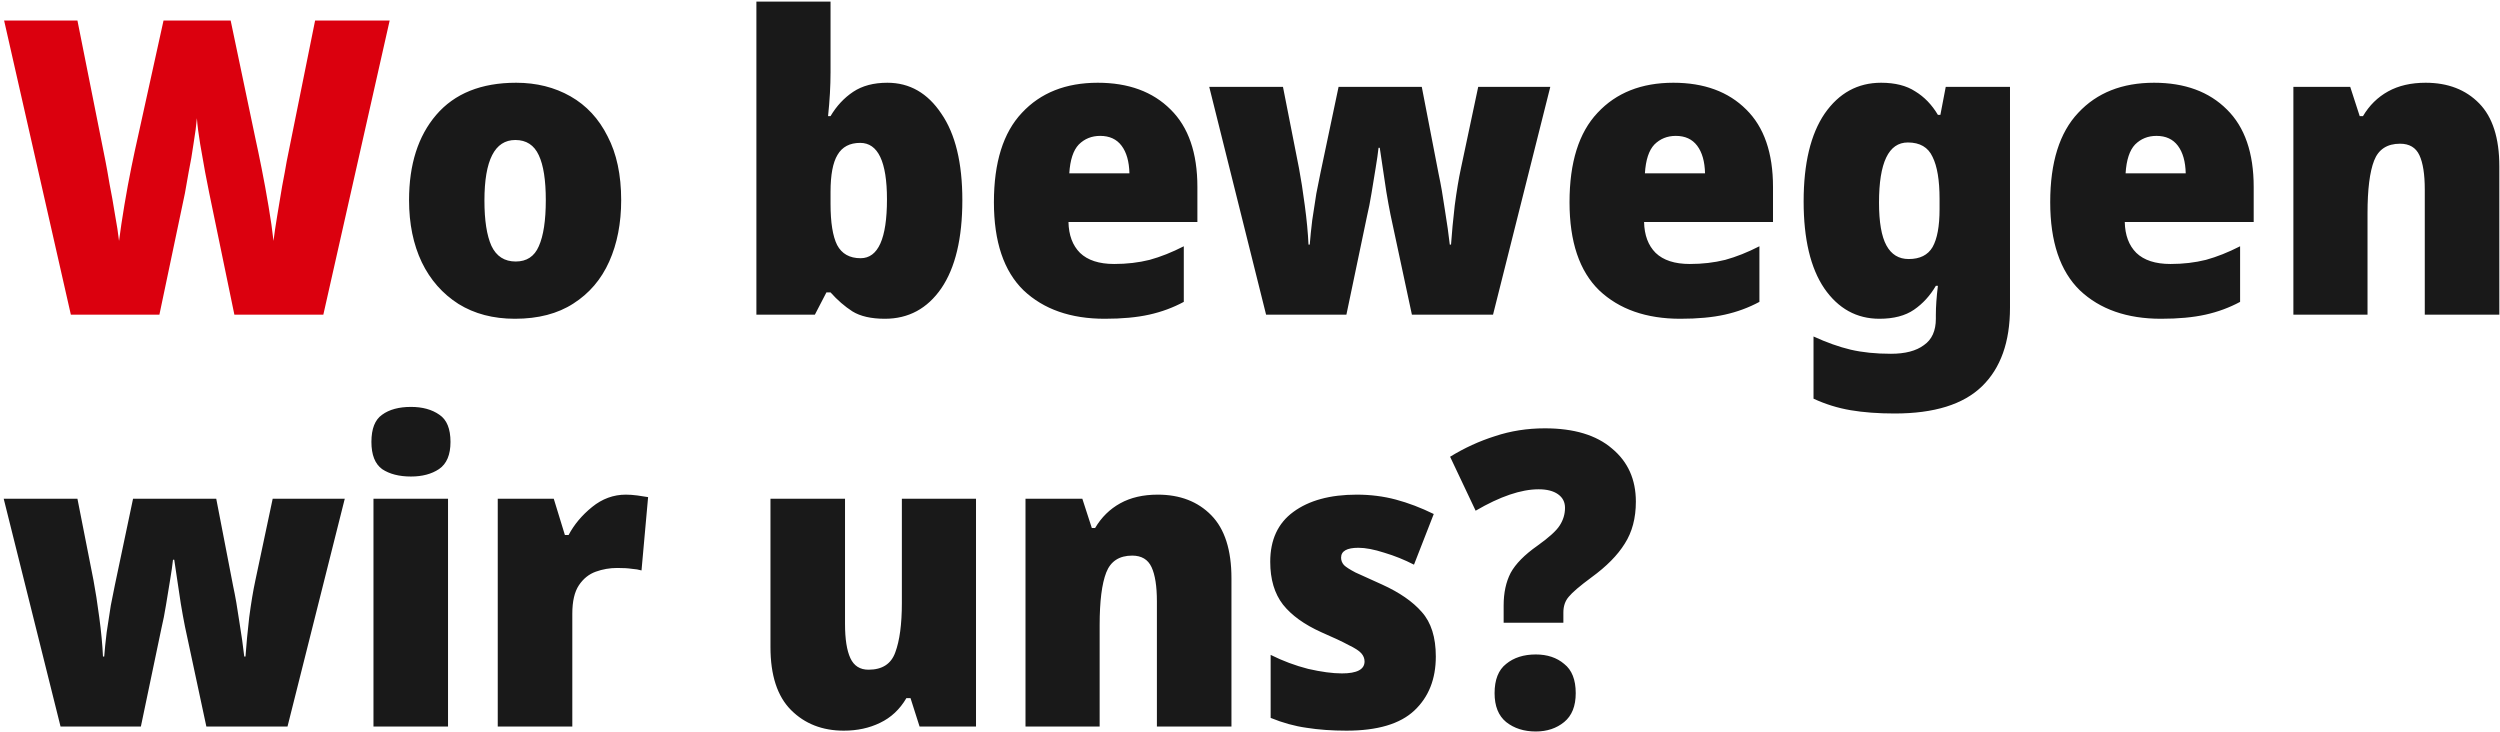 <svg width="437" height="128" viewBox="0 0 437 128" fill="none" xmlns="http://www.w3.org/2000/svg">
<path d="M68.112 3.592L56.52 55H40.968L36.576 33.76C36.384 32.848 36.144 31.624 35.856 30.088C35.568 28.552 35.28 26.92 34.992 25.192C34.704 23.464 34.512 21.952 34.416 20.656C34.32 21.856 34.128 23.32 33.84 25.048C33.6 26.776 33.312 28.456 32.976 30.088C32.688 31.672 32.472 32.896 32.328 33.76L27.864 55H12.384L0.72 3.592H13.536L18.432 28.144C18.624 29.104 18.864 30.448 19.152 32.176C19.488 33.856 19.8 35.608 20.088 37.432C20.424 39.256 20.664 40.816 20.808 42.112C21.048 40.24 21.36 38.152 21.744 35.848C22.128 33.544 22.536 31.336 22.968 29.224C23.4 27.112 23.76 25.432 24.048 24.184L28.584 3.592H40.32L44.64 24.184C44.928 25.48 45.288 27.208 45.72 29.368C46.152 31.528 46.56 33.76 46.944 36.064C47.328 38.32 47.616 40.336 47.808 42.112C47.952 40.912 48.168 39.448 48.456 37.72C48.744 35.944 49.032 34.216 49.32 32.536C49.656 30.808 49.92 29.368 50.112 28.216L55.08 3.592H68.112Z" fill="#DB000E"/>
<path d="M108.582 34.984C108.582 39.016 107.886 42.592 106.494 45.712C105.102 48.832 103.014 51.28 100.23 53.056C97.494 54.832 94.086 55.72 90.006 55.72C86.214 55.72 82.926 54.856 80.142 53.128C77.358 51.352 75.222 48.928 73.734 45.856C72.246 42.736 71.502 39.112 71.502 34.984C71.502 28.744 73.086 23.776 76.254 20.08C79.47 16.336 84.126 14.464 90.222 14.464C93.774 14.464 96.942 15.256 99.726 16.84C102.51 18.424 104.67 20.752 106.206 23.824C107.79 26.848 108.582 30.568 108.582 34.984ZM84.678 35.056C84.678 38.512 85.086 41.152 85.902 42.976C86.766 44.8 88.182 45.712 90.15 45.712C92.07 45.712 93.414 44.824 94.182 43.048C94.998 41.224 95.406 38.536 95.406 34.984C95.406 31.48 94.998 28.864 94.182 27.136C93.366 25.36 91.998 24.472 90.078 24.472C86.478 24.472 84.678 28 84.678 35.056ZM145.178 0.28V12.664C145.178 15.016 145.034 17.56 144.746 20.296H145.178C146.234 18.52 147.554 17.104 149.138 16.048C150.722 14.992 152.714 14.464 155.114 14.464C159.002 14.464 162.146 16.264 164.546 19.864C166.994 23.416 168.218 28.456 168.218 34.984C168.218 41.656 166.994 46.792 164.546 50.392C162.098 53.944 158.81 55.72 154.682 55.72C152.282 55.72 150.386 55.288 148.994 54.424C147.65 53.56 146.378 52.456 145.178 51.112H144.458L142.442 55H132.218V0.28H145.178ZM150.362 24.976C148.538 24.976 147.218 25.672 146.402 27.064C145.586 28.408 145.178 30.568 145.178 33.544V35.632C145.178 38.896 145.562 41.296 146.33 42.832C147.146 44.368 148.514 45.136 150.434 45.136C153.506 45.136 155.042 41.704 155.042 34.84C155.042 28.264 153.482 24.976 150.362 24.976ZM191.88 14.464C197.256 14.464 201.504 16.024 204.624 19.144C207.744 22.216 209.304 26.728 209.304 32.68V38.8H186.768C186.816 41.104 187.488 42.904 188.784 44.2C190.128 45.496 192.12 46.144 194.76 46.144C196.968 46.144 199.032 45.904 200.952 45.424C202.872 44.896 204.864 44.104 206.928 43.048V52.768C205.056 53.776 203.04 54.52 200.88 55C198.72 55.48 196.128 55.72 193.104 55.72C187.152 55.72 182.424 54.064 178.92 50.752C175.464 47.392 173.736 42.256 173.736 35.344C173.736 28.384 175.368 23.176 178.632 19.72C181.896 16.216 186.312 14.464 191.88 14.464ZM192.312 23.752C190.824 23.752 189.576 24.256 188.568 25.264C187.608 26.272 187.056 27.952 186.912 30.304H197.424C197.376 28.24 196.92 26.632 196.056 25.48C195.192 24.328 193.944 23.752 192.312 23.752ZM246.799 55L243.055 37.504C242.815 36.304 242.575 34.984 242.335 33.544C242.095 32.056 241.879 30.616 241.687 29.224C241.495 27.832 241.327 26.704 241.183 25.84H240.967C240.871 26.752 240.703 27.928 240.463 29.368C240.223 30.76 239.983 32.224 239.743 33.76C239.503 35.248 239.239 36.592 238.951 37.792L235.351 55H221.311L211.375 15.184H224.263L227.071 29.44C227.407 31.216 227.743 33.376 228.079 35.92C228.415 38.416 228.631 40.696 228.727 42.76H228.943C229.039 41.512 229.183 40.096 229.375 38.512C229.615 36.88 229.855 35.32 230.095 33.832C230.383 32.344 230.623 31.144 230.815 30.232L233.983 15.184H248.527L251.479 30.448C251.863 32.224 252.223 34.288 252.559 36.64C252.943 38.992 253.231 41.032 253.423 42.76H253.639C253.783 40.696 253.999 38.416 254.287 35.92C254.623 33.376 254.983 31.216 255.367 29.44L258.391 15.184H270.991L260.983 55H246.799ZM292.497 14.464C297.873 14.464 302.121 16.024 305.241 19.144C308.361 22.216 309.921 26.728 309.921 32.68V38.8H287.385C287.433 41.104 288.105 42.904 289.401 44.2C290.745 45.496 292.737 46.144 295.377 46.144C297.585 46.144 299.649 45.904 301.569 45.424C303.489 44.896 305.481 44.104 307.545 43.048V52.768C305.673 53.776 303.657 54.52 301.497 55C299.337 55.48 296.745 55.72 293.721 55.72C287.769 55.72 283.041 54.064 279.537 50.752C276.081 47.392 274.353 42.256 274.353 35.344C274.353 28.384 275.985 23.176 279.249 19.72C282.513 16.216 286.929 14.464 292.497 14.464ZM292.929 23.752C291.441 23.752 290.193 24.256 289.185 25.264C288.225 26.272 287.673 27.952 287.529 30.304H298.041C297.993 28.24 297.537 26.632 296.673 25.48C295.809 24.328 294.561 23.752 292.929 23.752ZM328.811 14.464C331.259 14.464 333.251 14.968 334.787 15.976C336.371 16.936 337.691 18.304 338.747 20.08H339.179L340.115 15.184H351.347V53.776C351.347 59.776 349.715 64.36 346.451 67.528C343.187 70.696 338.099 72.28 331.187 72.28C328.307 72.28 325.739 72.088 323.483 71.704C321.227 71.32 319.067 70.648 317.003 69.688V58.816C319.307 59.872 321.467 60.64 323.483 61.12C325.547 61.6 327.899 61.84 330.539 61.84C333.035 61.84 334.955 61.336 336.299 60.328C337.691 59.368 338.387 57.832 338.387 55.72V55.072C338.387 53.584 338.507 51.88 338.747 49.96H338.387C337.379 51.688 336.107 53.08 334.571 54.136C333.035 55.192 331.019 55.72 328.523 55.72C324.539 55.72 321.323 53.944 318.875 50.392C316.475 46.84 315.275 41.776 315.275 35.2C315.275 28.576 316.499 23.464 318.947 19.864C321.443 16.264 324.731 14.464 328.811 14.464ZM333.491 24.904C330.131 24.904 328.451 28.408 328.451 35.416C328.451 38.824 328.883 41.32 329.747 42.904C330.611 44.488 331.907 45.28 333.635 45.28C335.603 45.28 336.995 44.584 337.811 43.192C338.627 41.752 339.035 39.544 339.035 36.568V34.768C339.035 31.504 338.627 29.056 337.811 27.424C337.043 25.744 335.603 24.904 333.491 24.904ZM376.521 14.464C381.897 14.464 386.145 16.024 389.265 19.144C392.385 22.216 393.945 26.728 393.945 32.68V38.8H371.409C371.457 41.104 372.129 42.904 373.425 44.2C374.769 45.496 376.761 46.144 379.401 46.144C381.609 46.144 383.673 45.904 385.593 45.424C387.513 44.896 389.505 44.104 391.569 43.048V52.768C389.697 53.776 387.681 54.52 385.521 55C383.361 55.48 380.769 55.72 377.745 55.72C371.793 55.72 367.065 54.064 363.561 50.752C360.105 47.392 358.377 42.256 358.377 35.344C358.377 28.384 360.009 23.176 363.273 19.72C366.537 16.216 370.953 14.464 376.521 14.464ZM376.953 23.752C375.465 23.752 374.217 24.256 373.209 25.264C372.249 26.272 371.697 27.952 371.553 30.304H382.065C382.017 28.24 381.561 26.632 380.697 25.48C379.833 24.328 378.585 23.752 376.953 23.752ZM423.995 14.464C427.883 14.464 431.003 15.664 433.355 18.064C435.707 20.464 436.883 24.136 436.883 29.08V55H423.851V33.112C423.851 30.472 423.539 28.48 422.915 27.136C422.291 25.792 421.163 25.12 419.531 25.12C417.275 25.12 415.763 26.104 414.995 28.072C414.227 30.04 413.843 33.112 413.843 37.288V55H400.883V15.184H410.819L412.475 20.296H413.051C414.155 18.424 415.619 16.984 417.443 15.976C419.267 14.968 421.451 14.464 423.995 14.464ZM36.072 127L32.328 109.504C32.088 108.304 31.848 106.984 31.608 105.544C31.368 104.056 31.152 102.616 30.96 101.224C30.768 99.832 30.6 98.704 30.456 97.84H30.24C30.144 98.752 29.976 99.928 29.736 101.368C29.496 102.76 29.256 104.224 29.016 105.76C28.776 107.248 28.512 108.592 28.224 109.792L24.624 127H10.584L0.648 87.184H13.536L16.344 101.44C16.68 103.216 17.016 105.376 17.352 107.92C17.688 110.416 17.904 112.696 18 114.76H18.216C18.312 113.512 18.456 112.096 18.648 110.512C18.888 108.88 19.128 107.32 19.368 105.832C19.656 104.344 19.896 103.144 20.088 102.232L23.256 87.184H37.8L40.752 102.448C41.136 104.224 41.496 106.288 41.832 108.64C42.216 110.992 42.504 113.032 42.696 114.76H42.912C43.056 112.696 43.272 110.416 43.56 107.92C43.896 105.376 44.256 103.216 44.64 101.44L47.664 87.184H60.264L50.256 127H36.072ZM71.835 71.128C73.851 71.128 75.507 71.584 76.803 72.496C78.099 73.36 78.747 74.944 78.747 77.248C78.747 79.504 78.075 81.088 76.731 82C75.435 82.864 73.803 83.296 71.835 83.296C69.771 83.296 68.091 82.864 66.795 82C65.547 81.088 64.923 79.504 64.923 77.248C64.923 74.944 65.547 73.36 66.795 72.496C68.043 71.584 69.723 71.128 71.835 71.128ZM78.315 87.184V127H65.283V87.184H78.315ZM109.4 86.464C110.024 86.464 110.696 86.512 111.416 86.608C112.136 86.704 112.76 86.8 113.288 86.896L112.136 99.712C111.656 99.568 111.08 99.472 110.408 99.424C109.784 99.328 108.944 99.28 107.888 99.28C106.592 99.28 105.344 99.496 104.144 99.928C102.944 100.36 101.96 101.152 101.191 102.304C100.424 103.456 100.04 105.112 100.04 107.272V127H87.007V87.184H96.799L98.743 93.52H99.391C100.352 91.696 101.72 90.064 103.496 88.624C105.272 87.184 107.24 86.464 109.4 86.464ZM170.606 87.184V127H160.742L159.158 122.032H158.438C157.286 124 155.75 125.44 153.83 126.352C151.958 127.264 149.846 127.72 147.494 127.72C143.75 127.72 140.678 126.52 138.278 124.12C135.878 121.72 134.678 118.048 134.678 113.104V87.184H147.71V109.072C147.71 111.712 148.022 113.704 148.646 115.048C149.27 116.392 150.326 117.064 151.814 117.064C154.214 117.064 155.774 116.056 156.494 114.04C157.262 111.976 157.646 109.096 157.646 105.4V87.184H170.606ZM202.37 86.464C206.258 86.464 209.378 87.664 211.73 90.064C214.082 92.464 215.258 96.136 215.258 101.08V127H202.226V105.112C202.226 102.472 201.914 100.48 201.29 99.136C200.666 97.792 199.538 97.12 197.906 97.12C195.65 97.12 194.138 98.104 193.37 100.072C192.602 102.04 192.218 105.112 192.218 109.288V127H179.258V87.184H189.194L190.85 92.296H191.426C192.53 90.424 193.994 88.984 195.818 87.976C197.642 86.968 199.826 86.464 202.37 86.464ZM250.981 114.76C250.981 118.696 249.733 121.84 247.237 124.192C244.741 126.544 240.781 127.72 235.357 127.72C232.813 127.72 230.485 127.552 228.373 127.216C226.309 126.928 224.221 126.352 222.109 125.488V114.472C224.221 115.528 226.405 116.344 228.661 116.92C230.965 117.448 232.933 117.712 234.565 117.712C237.205 117.712 238.525 117.016 238.525 115.624C238.525 115.096 238.333 114.616 237.949 114.184C237.565 113.752 236.821 113.272 235.717 112.744C234.661 112.168 233.077 111.424 230.965 110.512C227.989 109.168 225.757 107.56 224.269 105.688C222.781 103.768 222.037 101.272 222.037 98.2C222.037 94.36 223.381 91.456 226.069 89.488C228.805 87.472 232.501 86.464 237.157 86.464C239.557 86.464 241.837 86.752 243.997 87.328C246.157 87.904 248.365 88.744 250.621 89.848L247.165 98.704C245.485 97.84 243.757 97.144 241.981 96.616C240.205 96.04 238.693 95.752 237.445 95.752C235.429 95.752 234.421 96.328 234.421 97.48C234.421 97.96 234.589 98.392 234.925 98.776C235.261 99.112 235.933 99.544 236.941 100.072C237.997 100.552 239.533 101.248 241.549 102.16C244.621 103.552 246.949 105.16 248.533 106.984C250.165 108.808 250.981 111.4 250.981 114.76ZM262.837 108.856V105.832C262.837 103.624 263.245 101.728 264.061 100.144C264.925 98.56 266.485 96.976 268.741 95.392C270.757 93.952 272.053 92.776 272.629 91.864C273.253 90.904 273.565 89.872 273.565 88.768C273.565 87.76 273.157 86.968 272.341 86.392C271.525 85.816 270.397 85.528 268.957 85.528C265.885 85.528 262.213 86.776 257.941 89.272L253.477 79.84C255.973 78.304 258.589 77.104 261.325 76.24C264.061 75.328 266.965 74.872 270.037 74.872C275.125 74.872 279.037 76.048 281.773 78.4C284.557 80.704 285.949 83.8 285.949 87.688C285.949 90.568 285.301 93.016 284.005 95.032C282.757 97.048 280.813 99.016 278.173 100.936C276.157 102.424 274.837 103.552 274.213 104.32C273.589 105.04 273.277 105.952 273.277 107.056V108.856H262.837ZM261.253 121.168C261.253 118.816 261.925 117.112 263.269 116.056C264.613 114.952 266.341 114.4 268.453 114.4C270.469 114.4 272.125 114.952 273.421 116.056C274.765 117.112 275.437 118.816 275.437 121.168C275.437 123.424 274.765 125.104 273.421 126.208C272.077 127.312 270.421 127.864 268.453 127.864C266.389 127.864 264.661 127.312 263.269 126.208C261.925 125.104 261.253 123.424 261.253 121.168Z" fill="#191919"/>
</svg>

